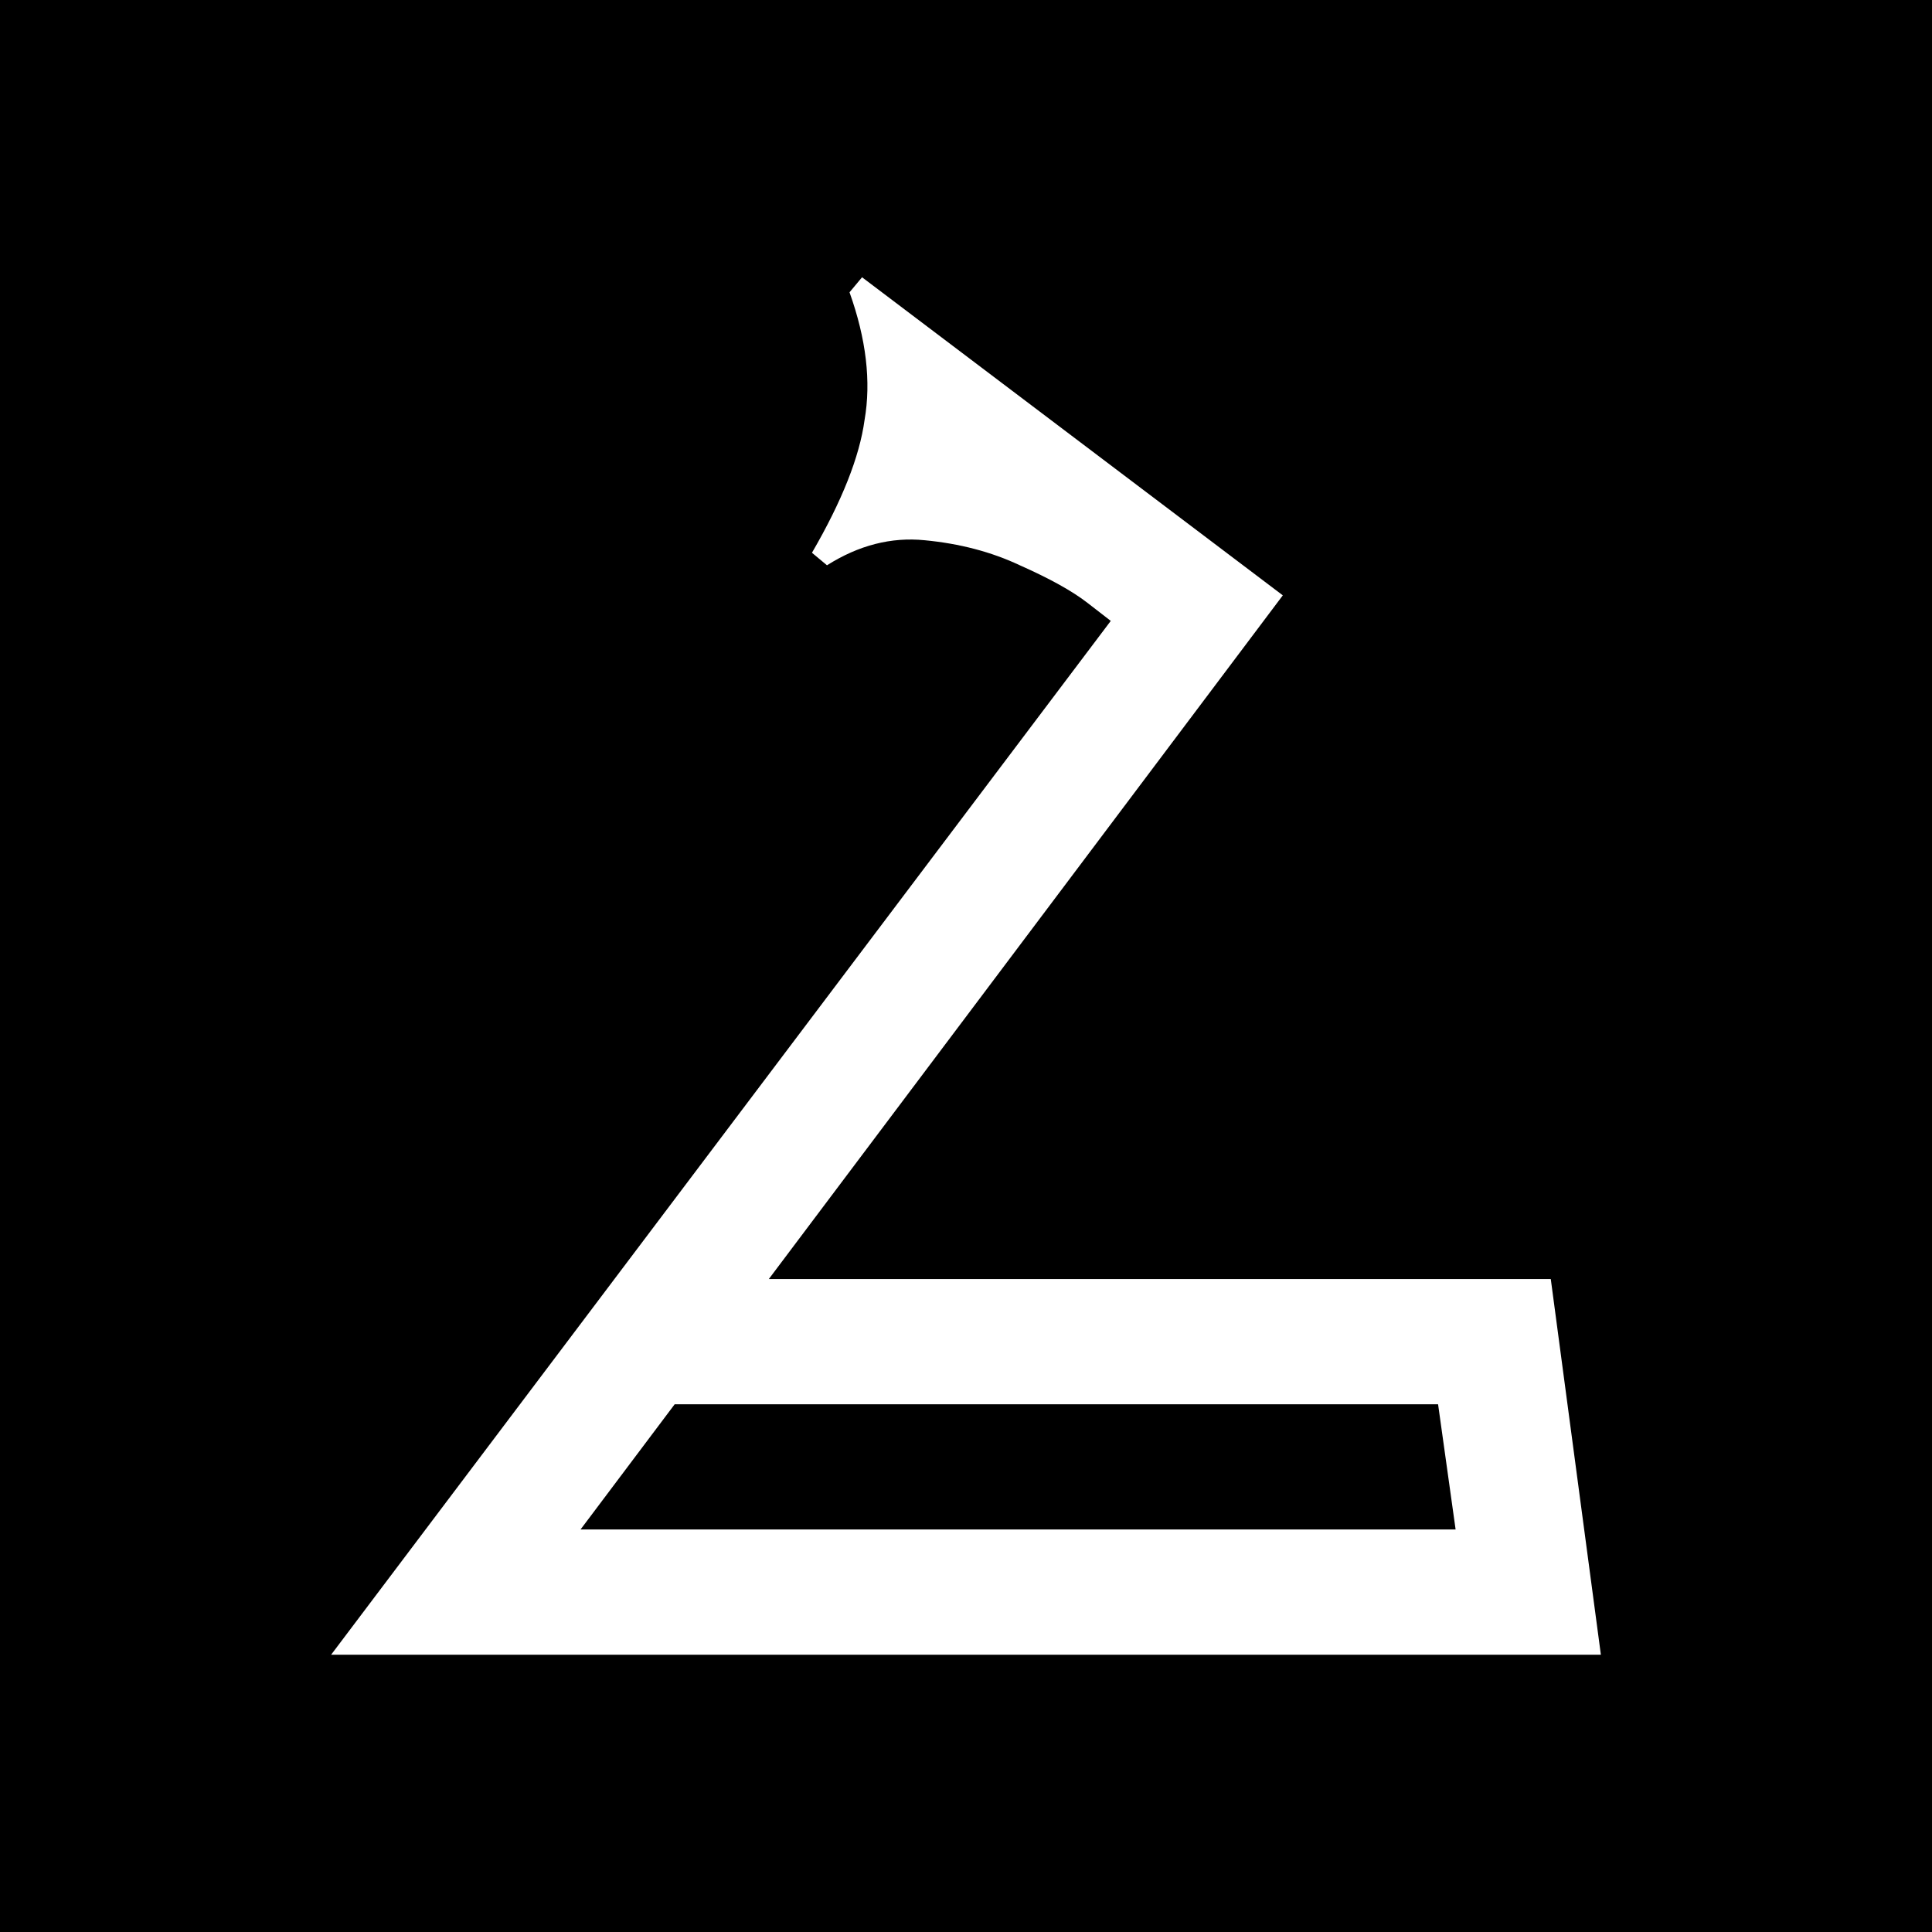 <svg xmlns="http://www.w3.org/2000/svg" width="480" height="480" viewBox="-60 0 480 480"><path d="M-60 0h480v480H-60z"/><path fill="#fff" d="m22.267 411.11 198.49-263.2h37.956l-197.87 263.2zm32.356 0v-31.111h253.24l29.867 31.111zm283.11 0-36.089-31.111-4.356-31.111 28-31.111zm-237.69-62.222v-31.111h225.24l-17.422 31.111zm129.42-184.18-19.289-14.933q-5.6-4.356-16.8-9.333-10.578-4.978-23.644-6.222-12.444-1.245-24.267 6.222l-3.733-3.111q11.2-19.29 13.067-32.978 2.489-14.311-3.734-31.733l3.112-3.734 104.53 79.022z" aria-label="ط" style="white-space:pre"/></svg>